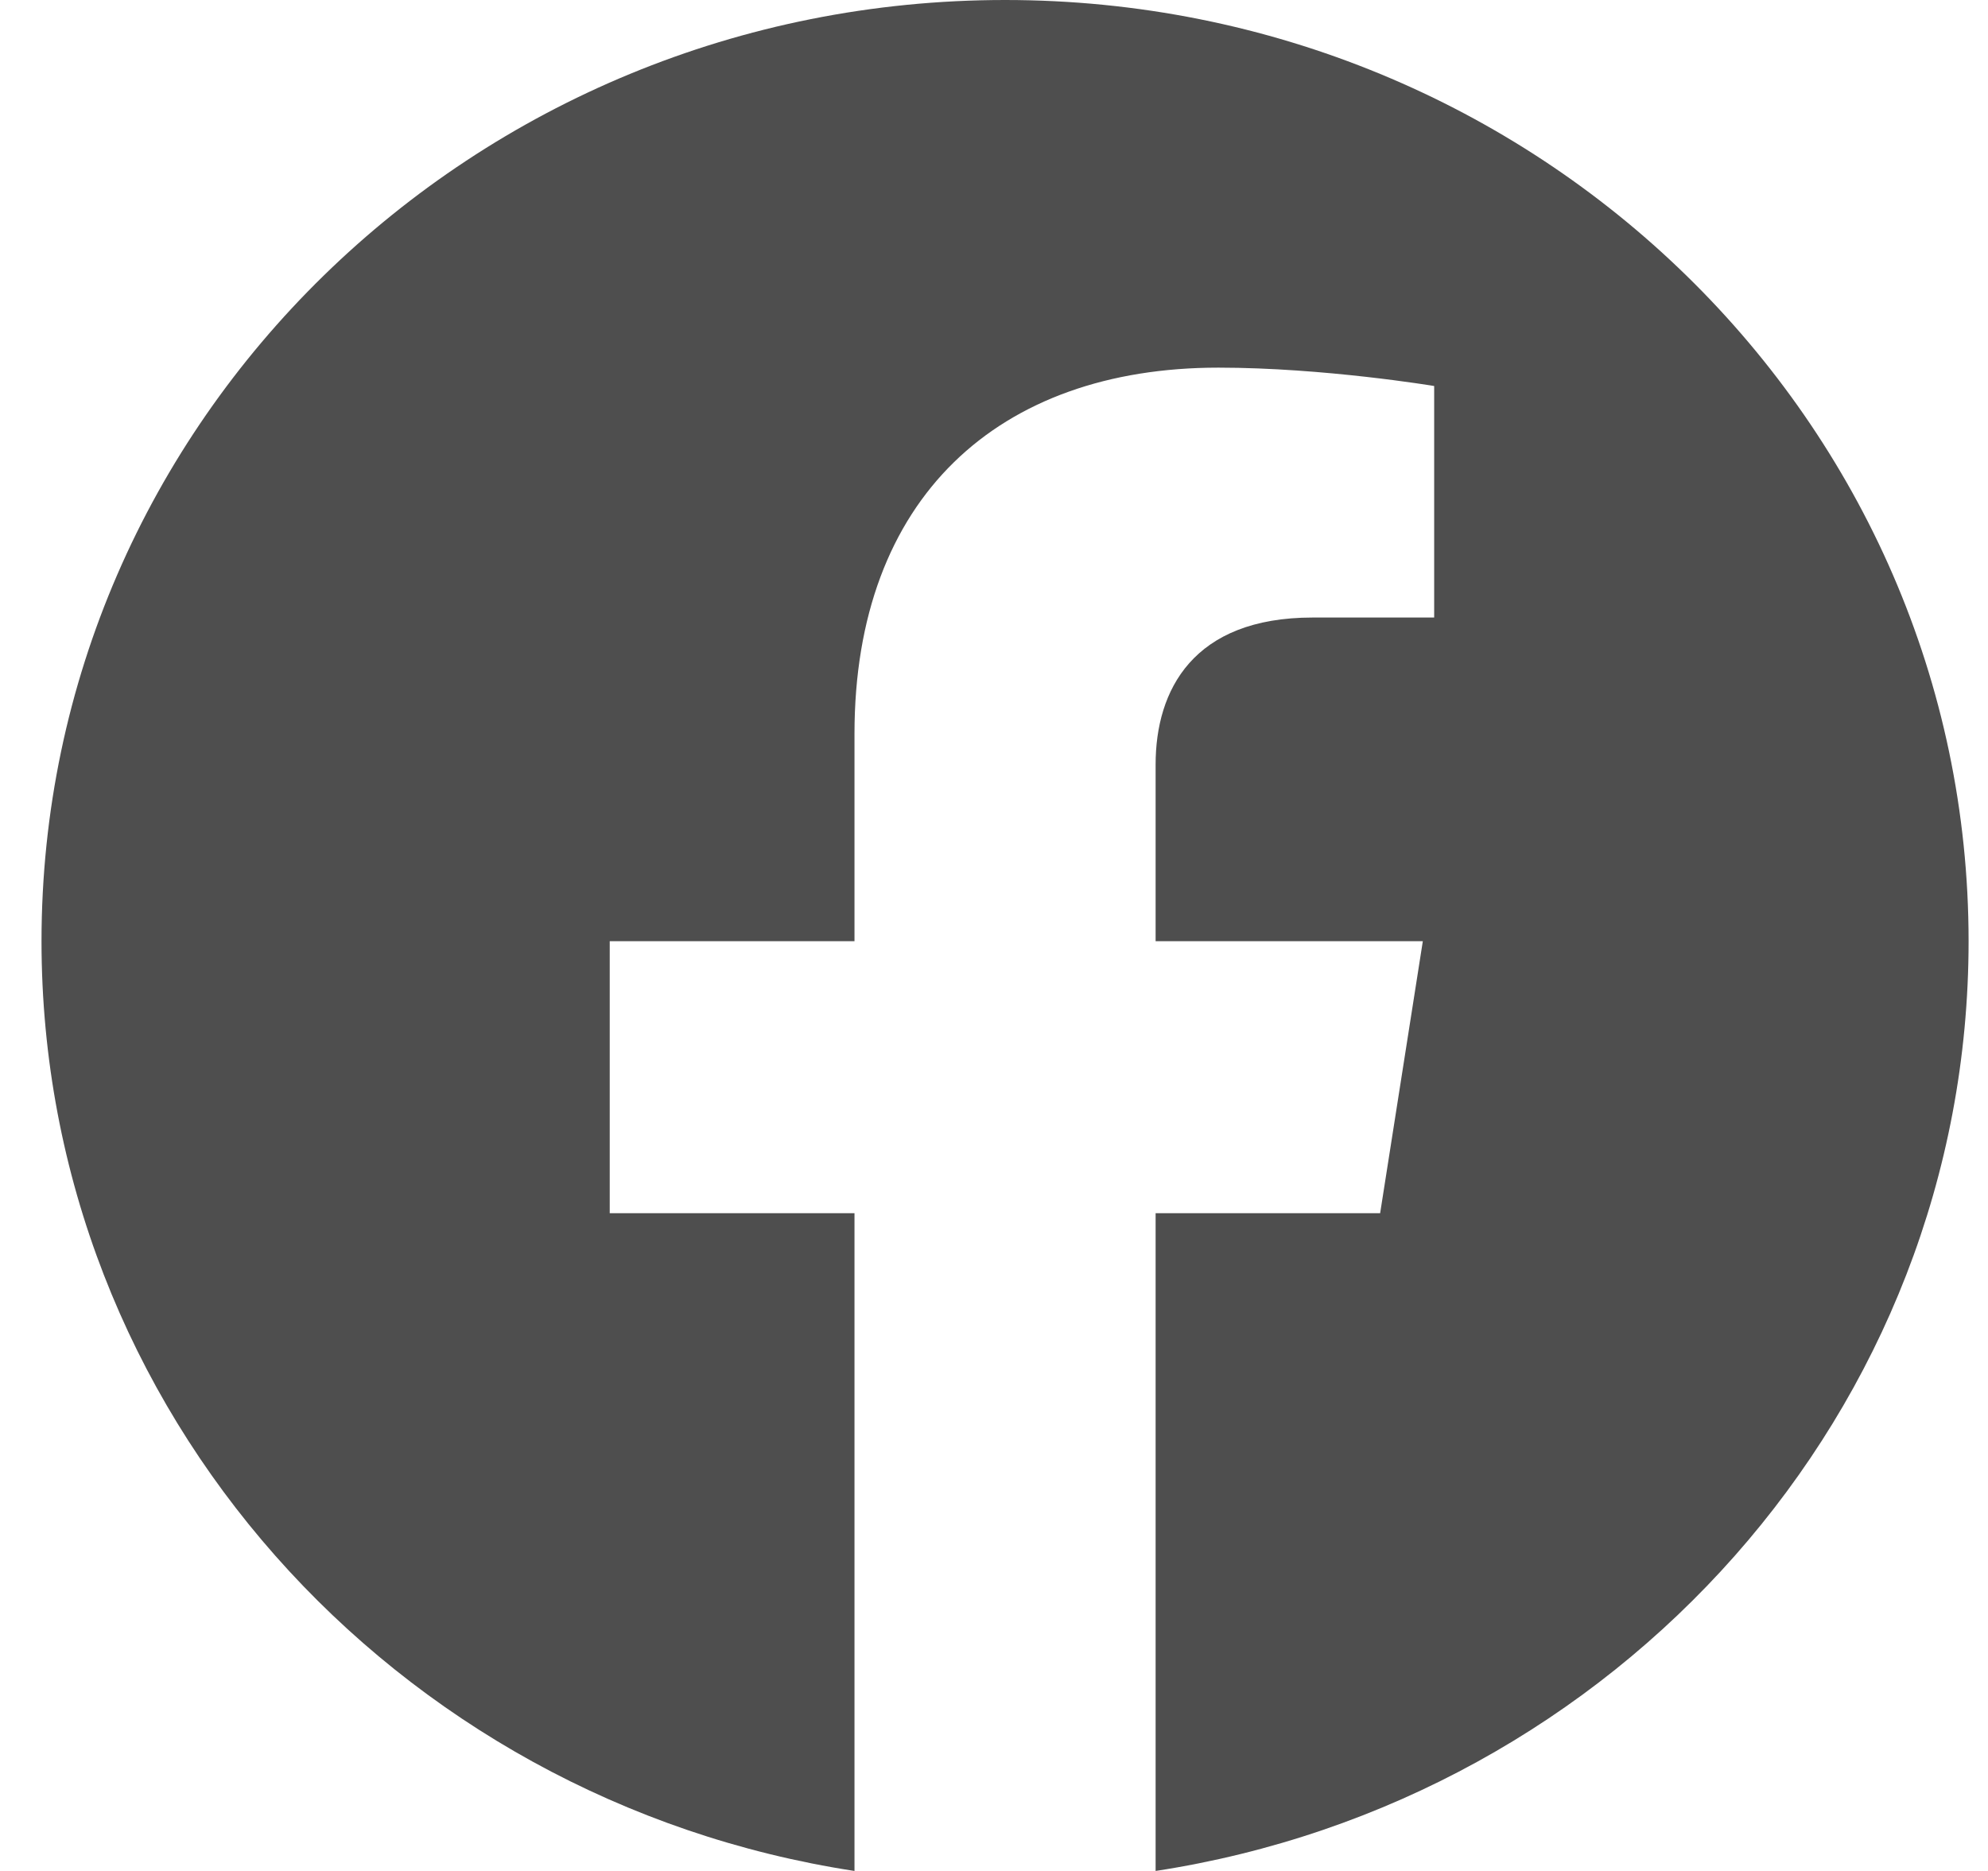 <svg width="17" height="16" viewBox="0 0 17 16" fill="none" xmlns="http://www.w3.org/2000/svg">
<path d="M16.834 8.049C16.834 3.602 13.146 0 8.595 0C4.043 0 0.355 3.602 0.355 8.049C0.355 12.066 3.369 15.396 7.307 16V10.375H5.214V8.049H7.307V6.275C7.307 4.258 8.537 3.144 10.419 3.144C11.321 3.144 12.264 3.301 12.264 3.301V5.281H11.225C10.202 5.281 9.882 5.902 9.882 6.538V8.049H12.167L11.802 10.375H9.882V16C13.821 15.396 16.834 12.066 16.834 8.049Z" fill="#4E4E4E"/>
</svg>
